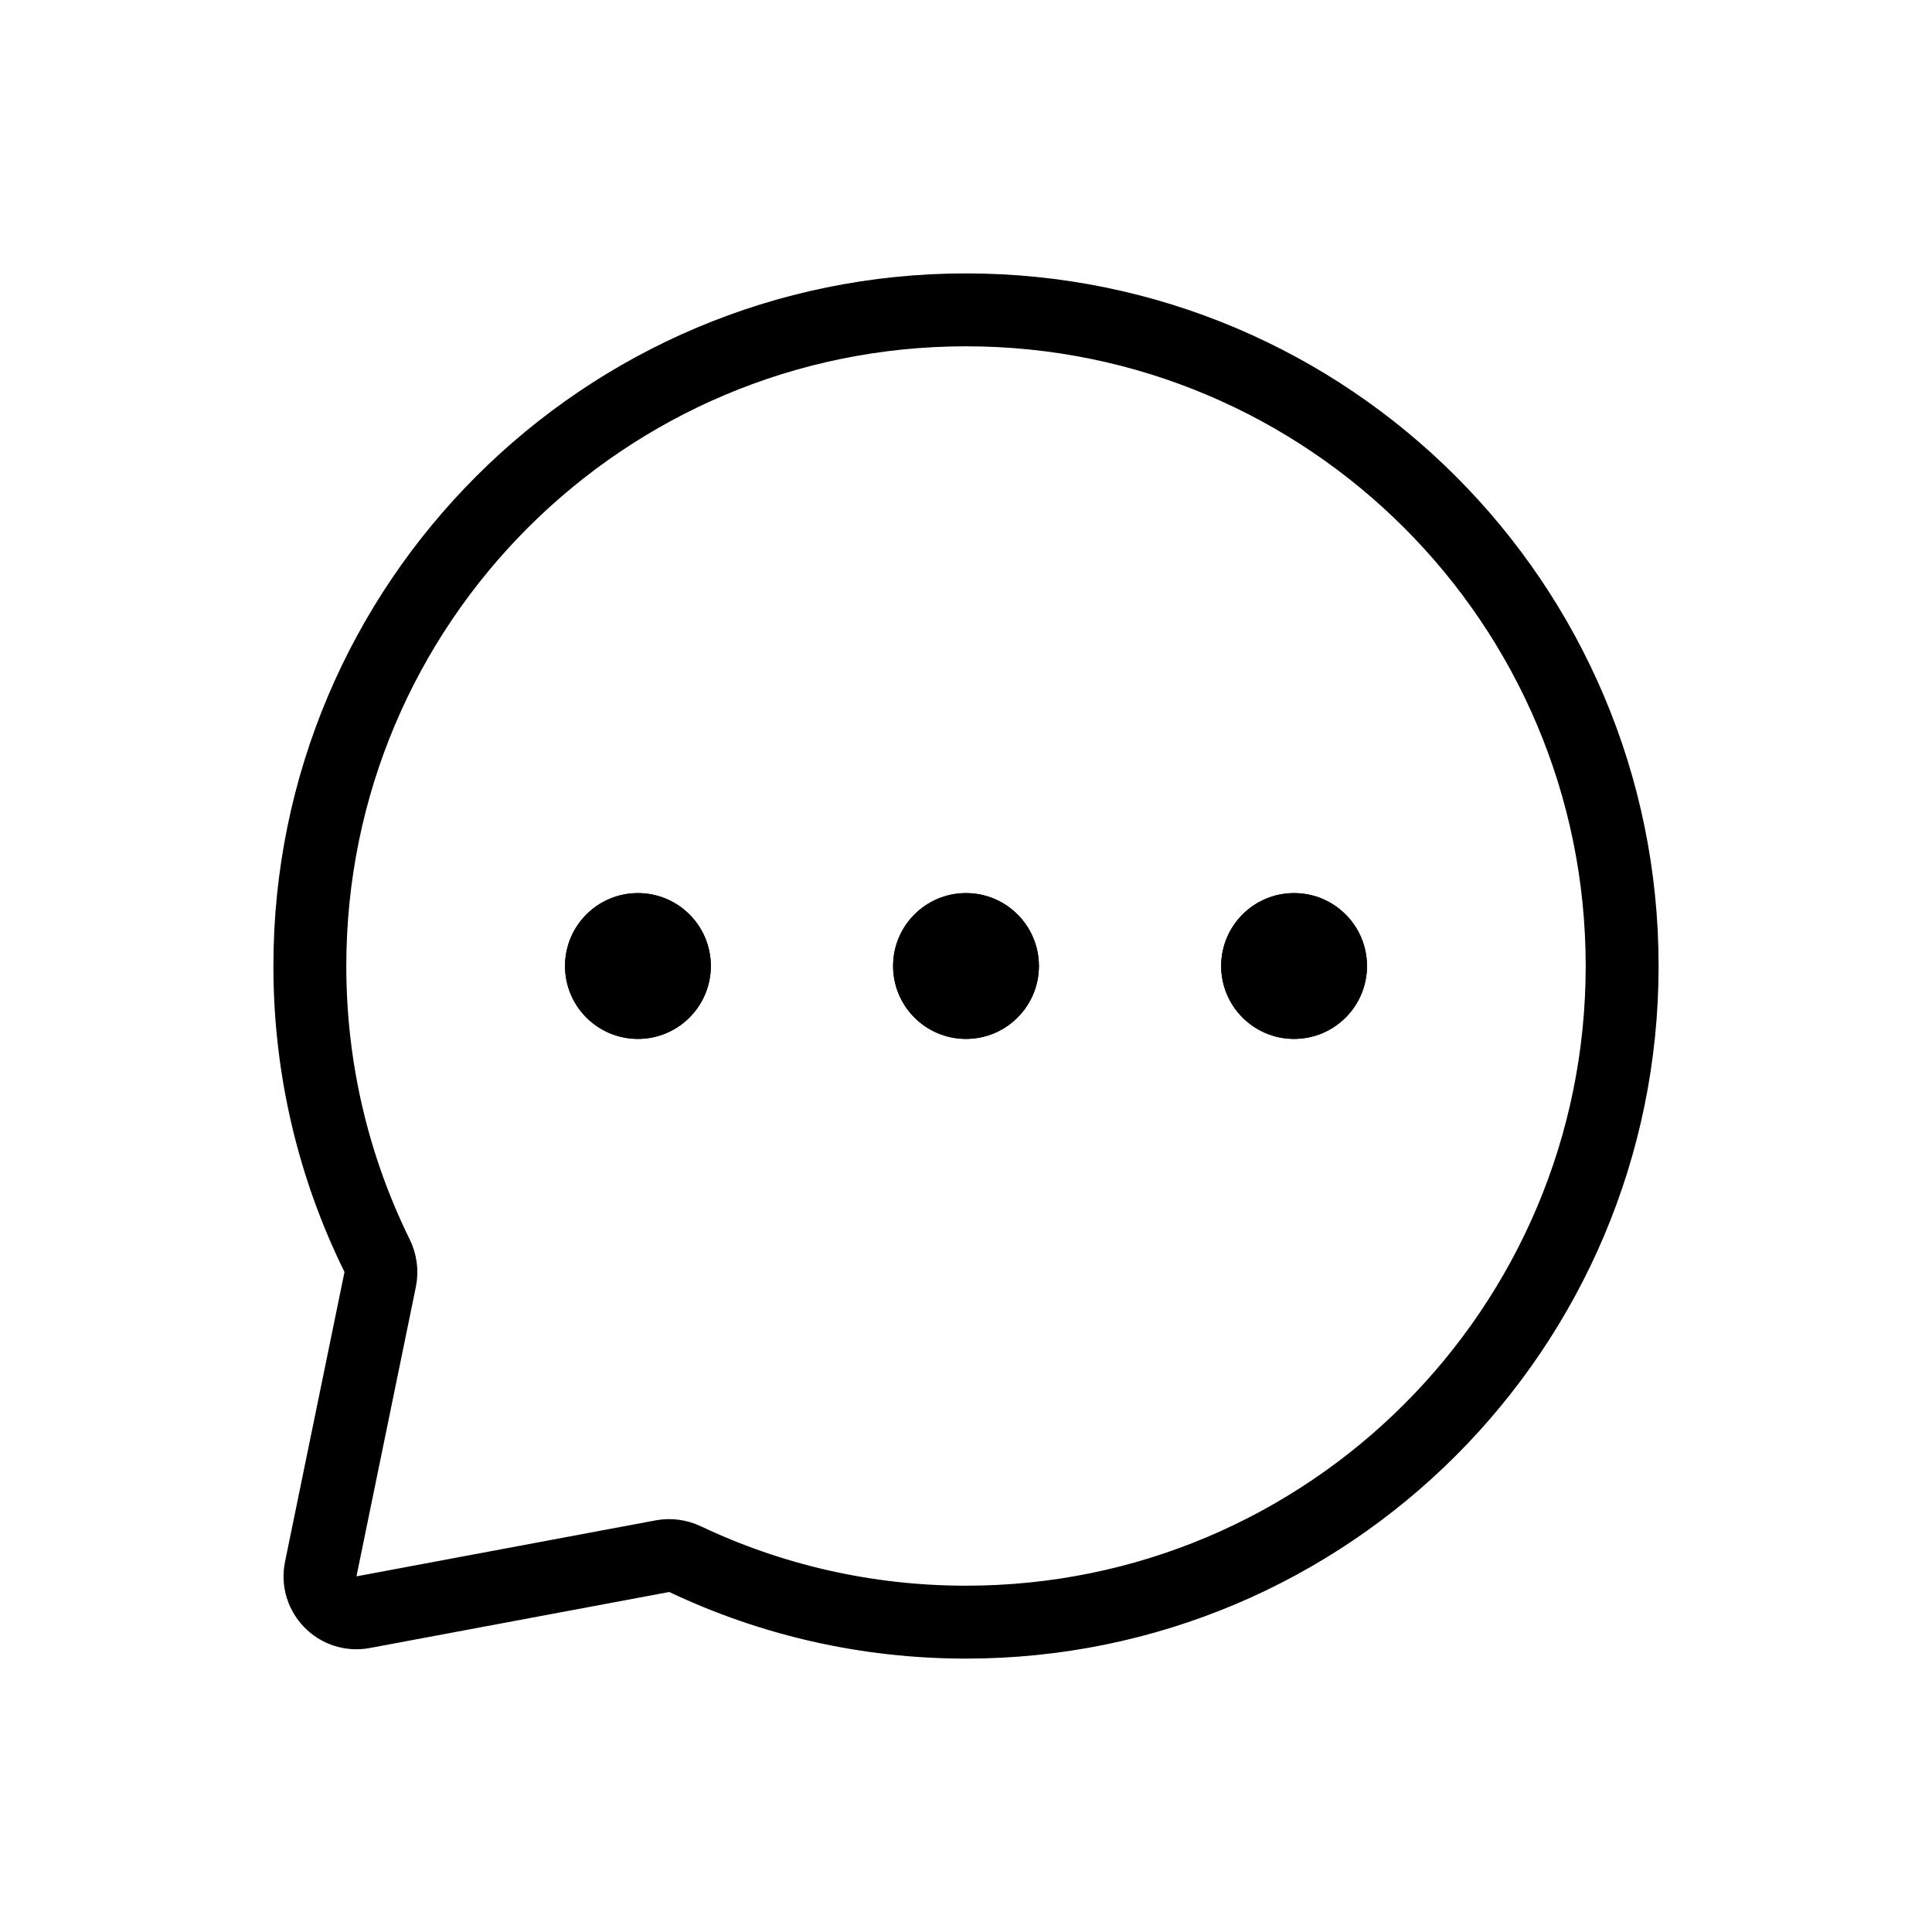 <svg xmlns="http://www.w3.org/2000/svg" width="106" height="106" viewBox="0 0 106 106" fill="none"><g style="mix-blend-mode:lighten" filter="url(#filter0_f_5261_44506)"><path d="M20.682 68.878L21.13 68.657L21.13 68.657L20.682 68.878ZM20.858 70.201L20.368 70.101L20.368 70.101L20.858 70.201ZM17.598 86.085L18.088 86.185L18.088 86.185L17.598 86.085ZM19.925 88.453L20.017 88.944L20.017 88.944L19.925 88.453ZM36.342 85.381L36.434 85.873L36.434 85.873L36.342 85.381ZM37.602 85.55L37.388 86.002L37.388 86.002L37.602 85.55ZM53 89.5C73.159 89.5 89.5 73.159 89.5 53H88.5C88.5 72.606 72.606 88.5 53 88.5V89.5ZM89.5 53C89.5 32.842 73.159 16.5 53 16.5V17.5C72.606 17.5 88.5 33.394 88.5 53H89.5ZM53 16.5C32.842 16.5 16.5 32.842 16.5 53H17.5C17.5 33.394 33.394 17.5 53 17.5V16.5ZM16.5 53C16.5 58.777 17.843 64.242 20.233 69.098L21.13 68.657C18.806 63.935 17.5 58.621 17.5 53H16.5ZM20.233 69.098C20.388 69.414 20.437 69.766 20.368 70.101L21.348 70.302C21.463 69.74 21.379 69.162 21.13 68.657L20.233 69.098ZM20.368 70.101L17.108 85.984L18.088 86.185L21.348 70.302L20.368 70.101ZM17.108 85.984C16.751 87.724 18.271 89.271 20.017 88.944L19.833 87.961C18.786 88.157 17.874 87.229 18.088 86.185L17.108 85.984ZM20.017 88.944L36.434 85.873L36.25 84.89L19.833 87.961L20.017 88.944ZM36.434 85.873C36.753 85.813 37.087 85.859 37.388 86.002L37.817 85.099C37.333 84.869 36.785 84.79 36.25 84.89L36.434 85.873ZM37.388 86.002C42.122 88.245 47.415 89.5 53 89.5V88.5C47.566 88.5 42.419 87.279 37.816 85.099L37.388 86.002ZM31 53C31 55.209 32.791 57 35 57V56C33.343 56 32 54.657 32 53H31ZM35 57C37.209 57 39 55.209 39 53H38C38 54.657 36.657 56 35 56V57ZM39 53C39 50.791 37.209 49 35 49V50C36.657 50 38 51.343 38 53H39ZM35 49C32.791 49 31 50.791 31 53H32C32 51.343 33.343 50 35 50V49ZM49 53C49 55.209 50.791 57 53 57V56C51.343 56 50 54.657 50 53H49ZM53 57C55.209 57 57 55.209 57 53H56C56 54.657 54.657 56 53 56V57ZM57 53C57 50.791 55.209 49 53 49V50C54.657 50 56 51.343 56 53H57ZM53 49C50.791 49 49 50.791 49 53H50C50 51.343 51.343 50 53 50V49ZM67 53C67 55.209 68.791 57 71 57V56C69.343 56 68 54.657 68 53H67ZM71 57C73.209 57 75 55.209 75 53H74C74 54.657 72.657 56 71 56V57ZM75 53C75 50.791 73.209 49 71 49V50C72.657 50 74 51.343 74 53H75ZM71 49C68.791 49 67 50.791 67 53H68C68 51.343 69.343 50 71 50V49Z" fill="url(#paint0_linear_5261_44506)" style=""></path></g><path d="M53 89C72.882 89 89 72.882 89 53C89 33.118 72.882 17 53 17C33.118 17 17 33.118 17 53C17 58.699 18.324 64.088 20.682 68.878C20.884 69.288 20.95 69.753 20.858 70.201L17.598 86.085C17.313 87.476 18.529 88.714 19.925 88.453L36.342 85.381C36.769 85.301 37.21 85.364 37.602 85.55C42.271 87.762 47.491 89 53 89Z" stroke="url(#paint1_linear_5261_44506)" style="" stroke-width="4" stroke-linecap="round" stroke-linejoin="round"></path><path d="M31.5 53C31.5 54.933 33.067 56.5 35 56.5C36.933 56.5 38.5 54.933 38.5 53C38.5 51.067 36.933 49.5 35 49.5C33.067 49.5 31.5 51.067 31.5 53ZM49.5 53C49.5 54.933 51.067 56.5 53 56.5C54.933 56.5 56.5 54.933 56.5 53C56.5 51.067 54.933 49.5 53 49.5C51.067 49.5 49.5 51.067 49.5 53ZM67.5 53C67.5 54.933 69.067 56.5 71 56.5C72.933 56.5 74.5 54.933 74.5 53C74.5 51.067 72.933 49.5 71 49.5C69.067 49.5 67.5 51.067 67.5 53Z" fill="url(#paint2_linear_5261_44506)" stroke="url(#paint3_linear_5261_44506)" style="" stroke-linecap="square"></path><defs><filter id="filter0_f_5261_44506" x="0.5" y="0.5" width="105" height="105" filterUnits="userSpaceOnUse" color-interpolation-filters="sRGB"><feGaussianBlur stdDeviation="8"></feGaussianBlur></filter><linearGradient id="paint0_linear_5261_44506" x1="89" y1="17" x2="17" y2="89" gradientUnits="userSpaceOnUse"><stop stop-color="#2EA1DE" style="stop-color:#2EA1DE;stop-color:color(display-p3 0.182 0.63 0.871);stop-opacity:1;"></stop><stop offset="0.55" stop-color="#5B59FF" style="stop-color:#5B59FF;stop-color:color(display-p3 0.357 0.349 1);stop-opacity:1;"></stop><stop offset="1" stop-color="#A50EC7" style="stop-color:#A50EC7;stop-color:color(display-p3 0.647 0.055 0.78);stop-opacity:1;"></stop></linearGradient><linearGradient id="paint1_linear_5261_44506" x1="89" y1="17" x2="17" y2="89" gradientUnits="userSpaceOnUse"><stop stop-color="#2EA1DE" style="stop-color:#2EA1DE;stop-color:color(display-p3 0.182 0.63 0.871);stop-opacity:1;"></stop><stop offset="0.55" stop-color="#5B59FF" style="stop-color:#5B59FF;stop-color:color(display-p3 0.357 0.349 1);stop-opacity:1;"></stop><stop offset="1" stop-color="#A50EC7" style="stop-color:#A50EC7;stop-color:color(display-p3 0.647 0.055 0.78);stop-opacity:1;"></stop></linearGradient><linearGradient id="paint2_linear_5261_44506" x1="74.5" y1="49.5" x2="72.28" y2="63.139" gradientUnits="userSpaceOnUse"><stop stop-color="#2EA1DE" style="stop-color:#2EA1DE;stop-color:color(display-p3 0.182 0.63 0.871);stop-opacity:1;"></stop><stop offset="0.55" stop-color="#5B59FF" style="stop-color:#5B59FF;stop-color:color(display-p3 0.357 0.349 1);stop-opacity:1;"></stop><stop offset="1" stop-color="#A50EC7" style="stop-color:#A50EC7;stop-color:color(display-p3 0.647 0.055 0.78);stop-opacity:1;"></stop></linearGradient><linearGradient id="paint3_linear_5261_44506" x1="74.5" y1="49.5" x2="72.28" y2="63.139" gradientUnits="userSpaceOnUse"><stop stop-color="#2EA1DE" style="stop-color:#2EA1DE;stop-color:color(display-p3 0.182 0.63 0.871);stop-opacity:1;"></stop><stop offset="0.55" stop-color="#5B59FF" style="stop-color:#5B59FF;stop-color:color(display-p3 0.357 0.349 1);stop-opacity:1;"></stop><stop offset="1" stop-color="#A50EC7" style="stop-color:#A50EC7;stop-color:color(display-p3 0.647 0.055 0.78);stop-opacity:1;"></stop></linearGradient></defs></svg>